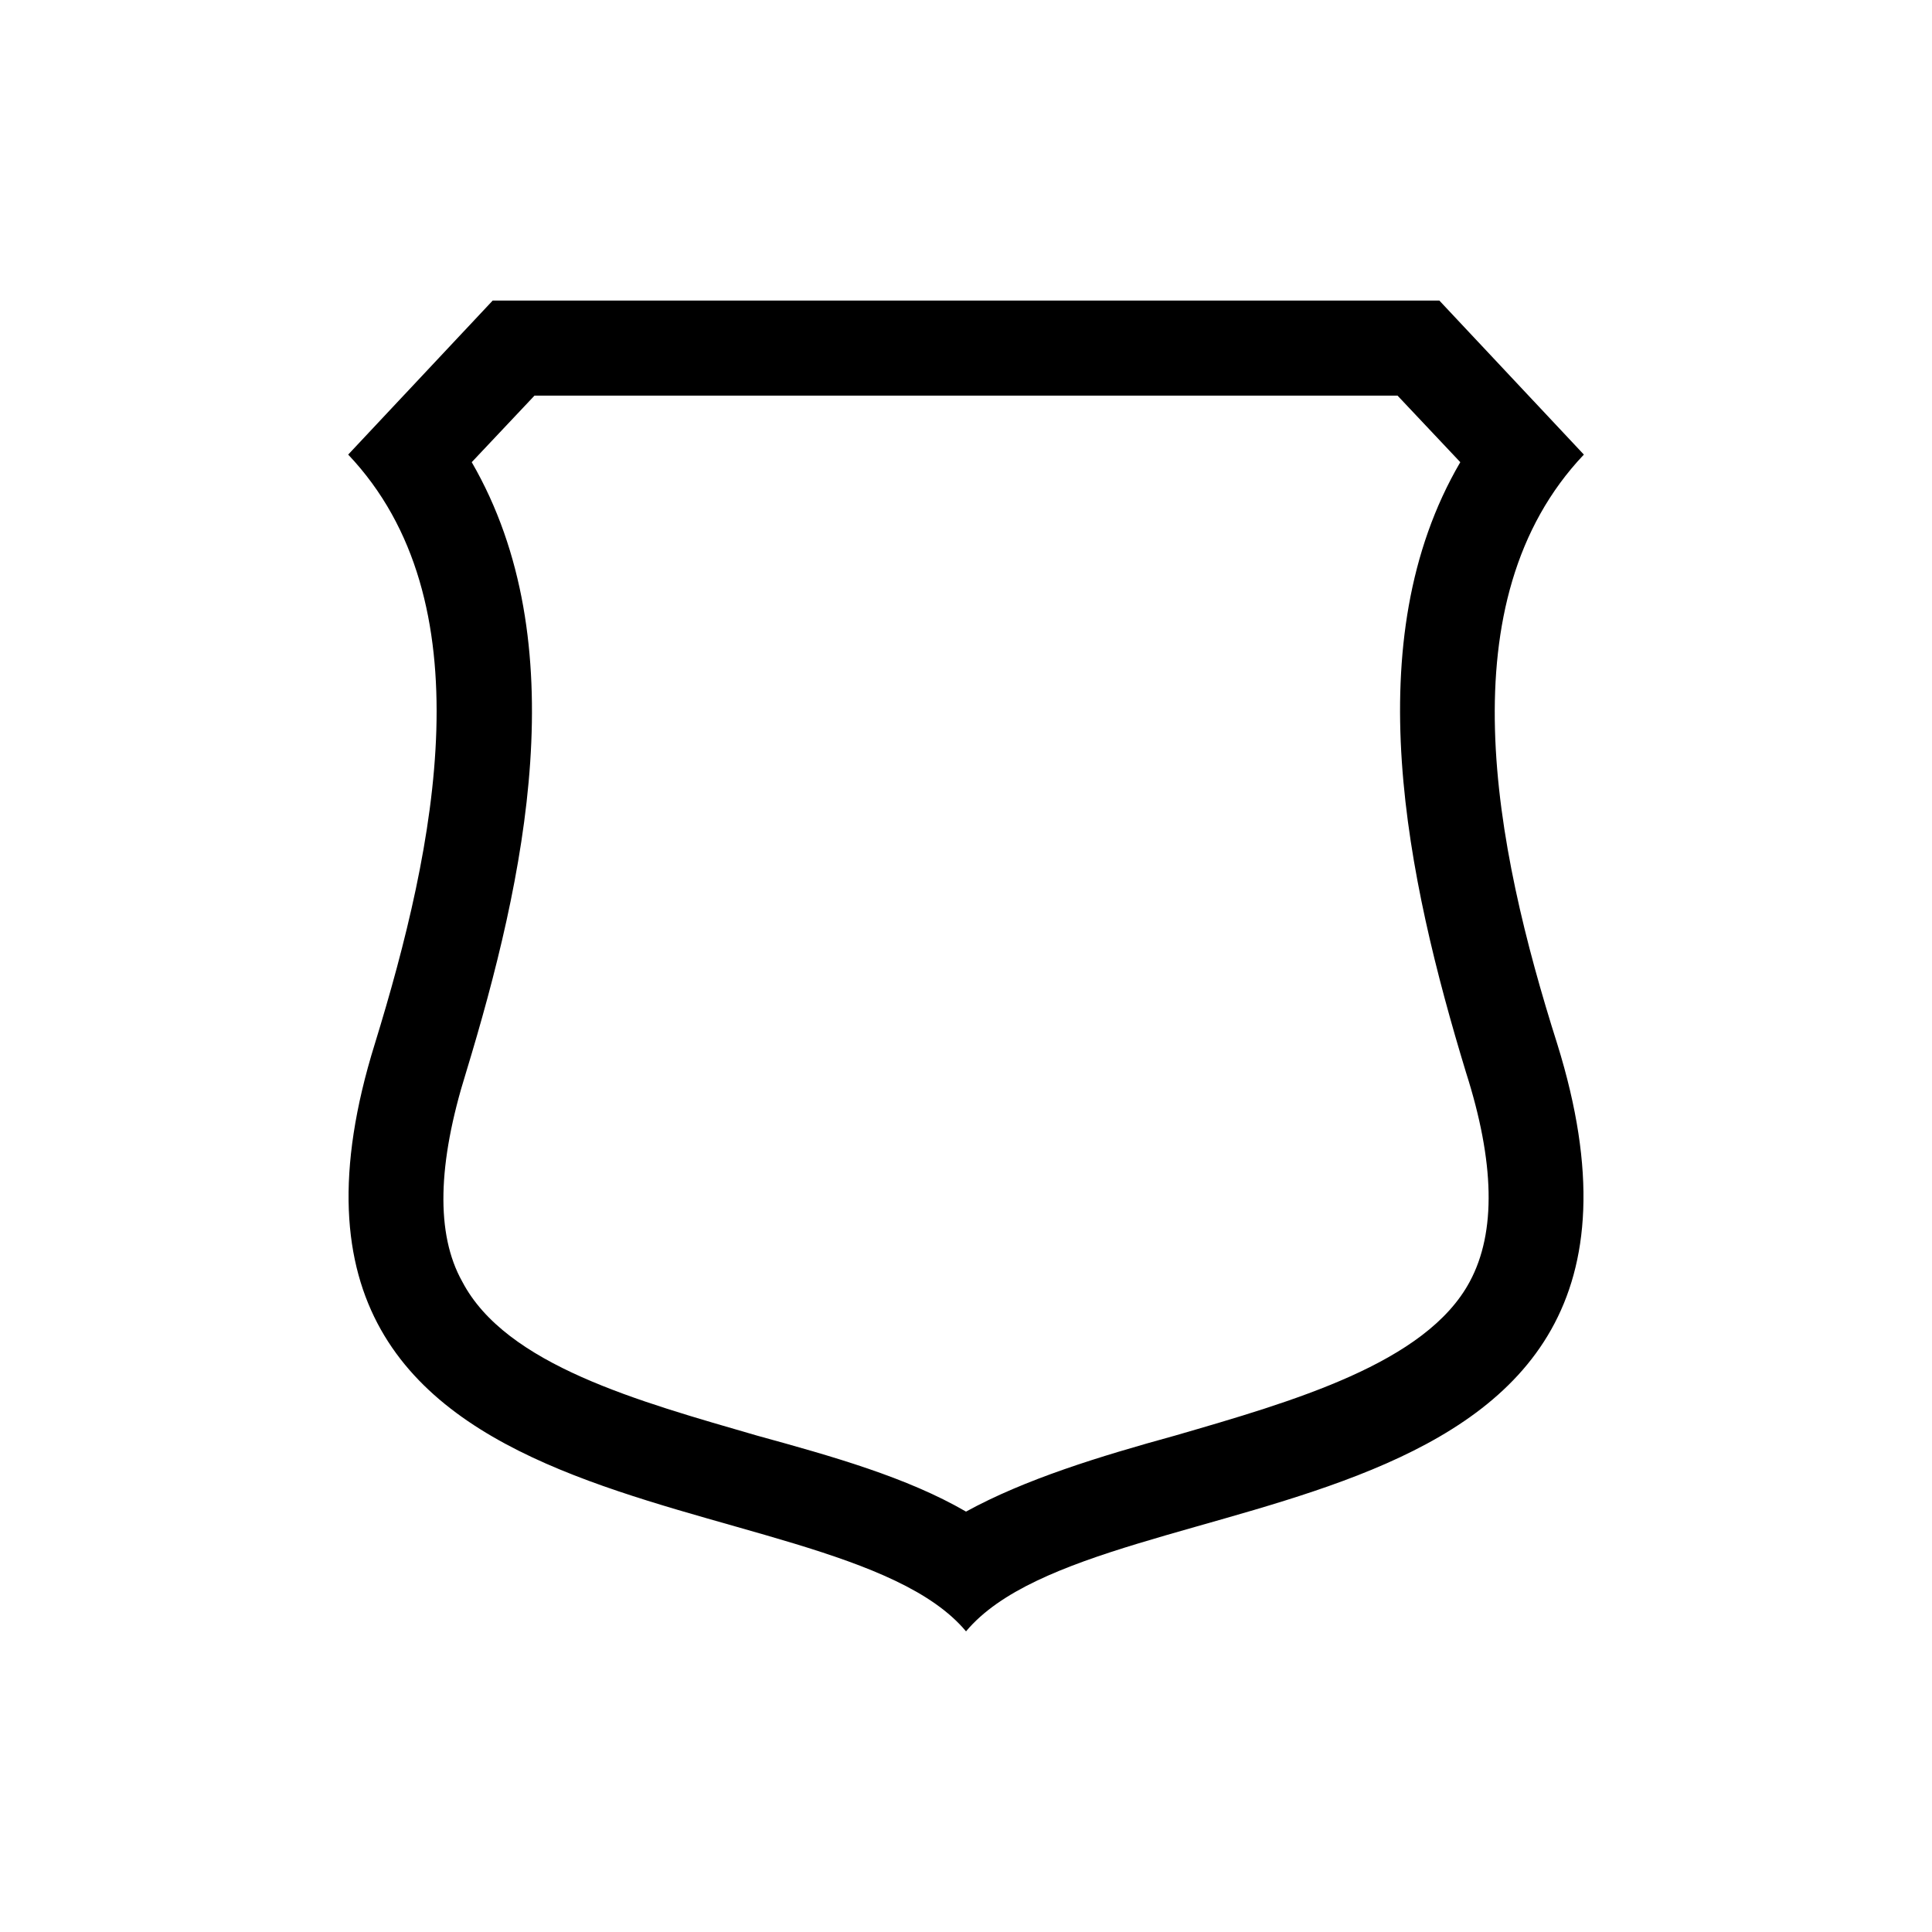 <?xml version="1.0" encoding="UTF-8"?>
<!-- Uploaded to: ICON Repo, www.iconrepo.com, Generator: ICON Repo Mixer Tools -->
<svg fill="#000000" width="800px" height="800px" version="1.1" viewBox="144 144 512 512" xmlns="http://www.w3.org/2000/svg">
 <path d="m525.45 223.66h-250.89l-38.289 40.809c36.777 38.793 23.176 103.79 7.055 156.18-42.32 136.03 120.91 112.85 156.68 155.68 35.77-42.824 199-19.648 156.68-155.68-16.625-52.395-29.727-117.39 7.055-156.18zm8.062 259.97c-11.586 21.664-46.855 31.738-78.09 40.809-20.152 5.543-39.801 11.586-55.418 20.152-15.617-9.07-35.266-14.609-55.418-20.152-31.234-9.07-66.504-18.641-78.09-40.809-7.055-12.594-6.551-31.234 1.008-55.418 15.613-51.391 29.219-113.86 1.508-161.73l16.625-17.633h228.73l16.625 17.633c-27.711 47.359-14.105 110.34 1.512 161.72 7.559 23.68 8.062 42.32 1.008 55.422z"/>
</svg>